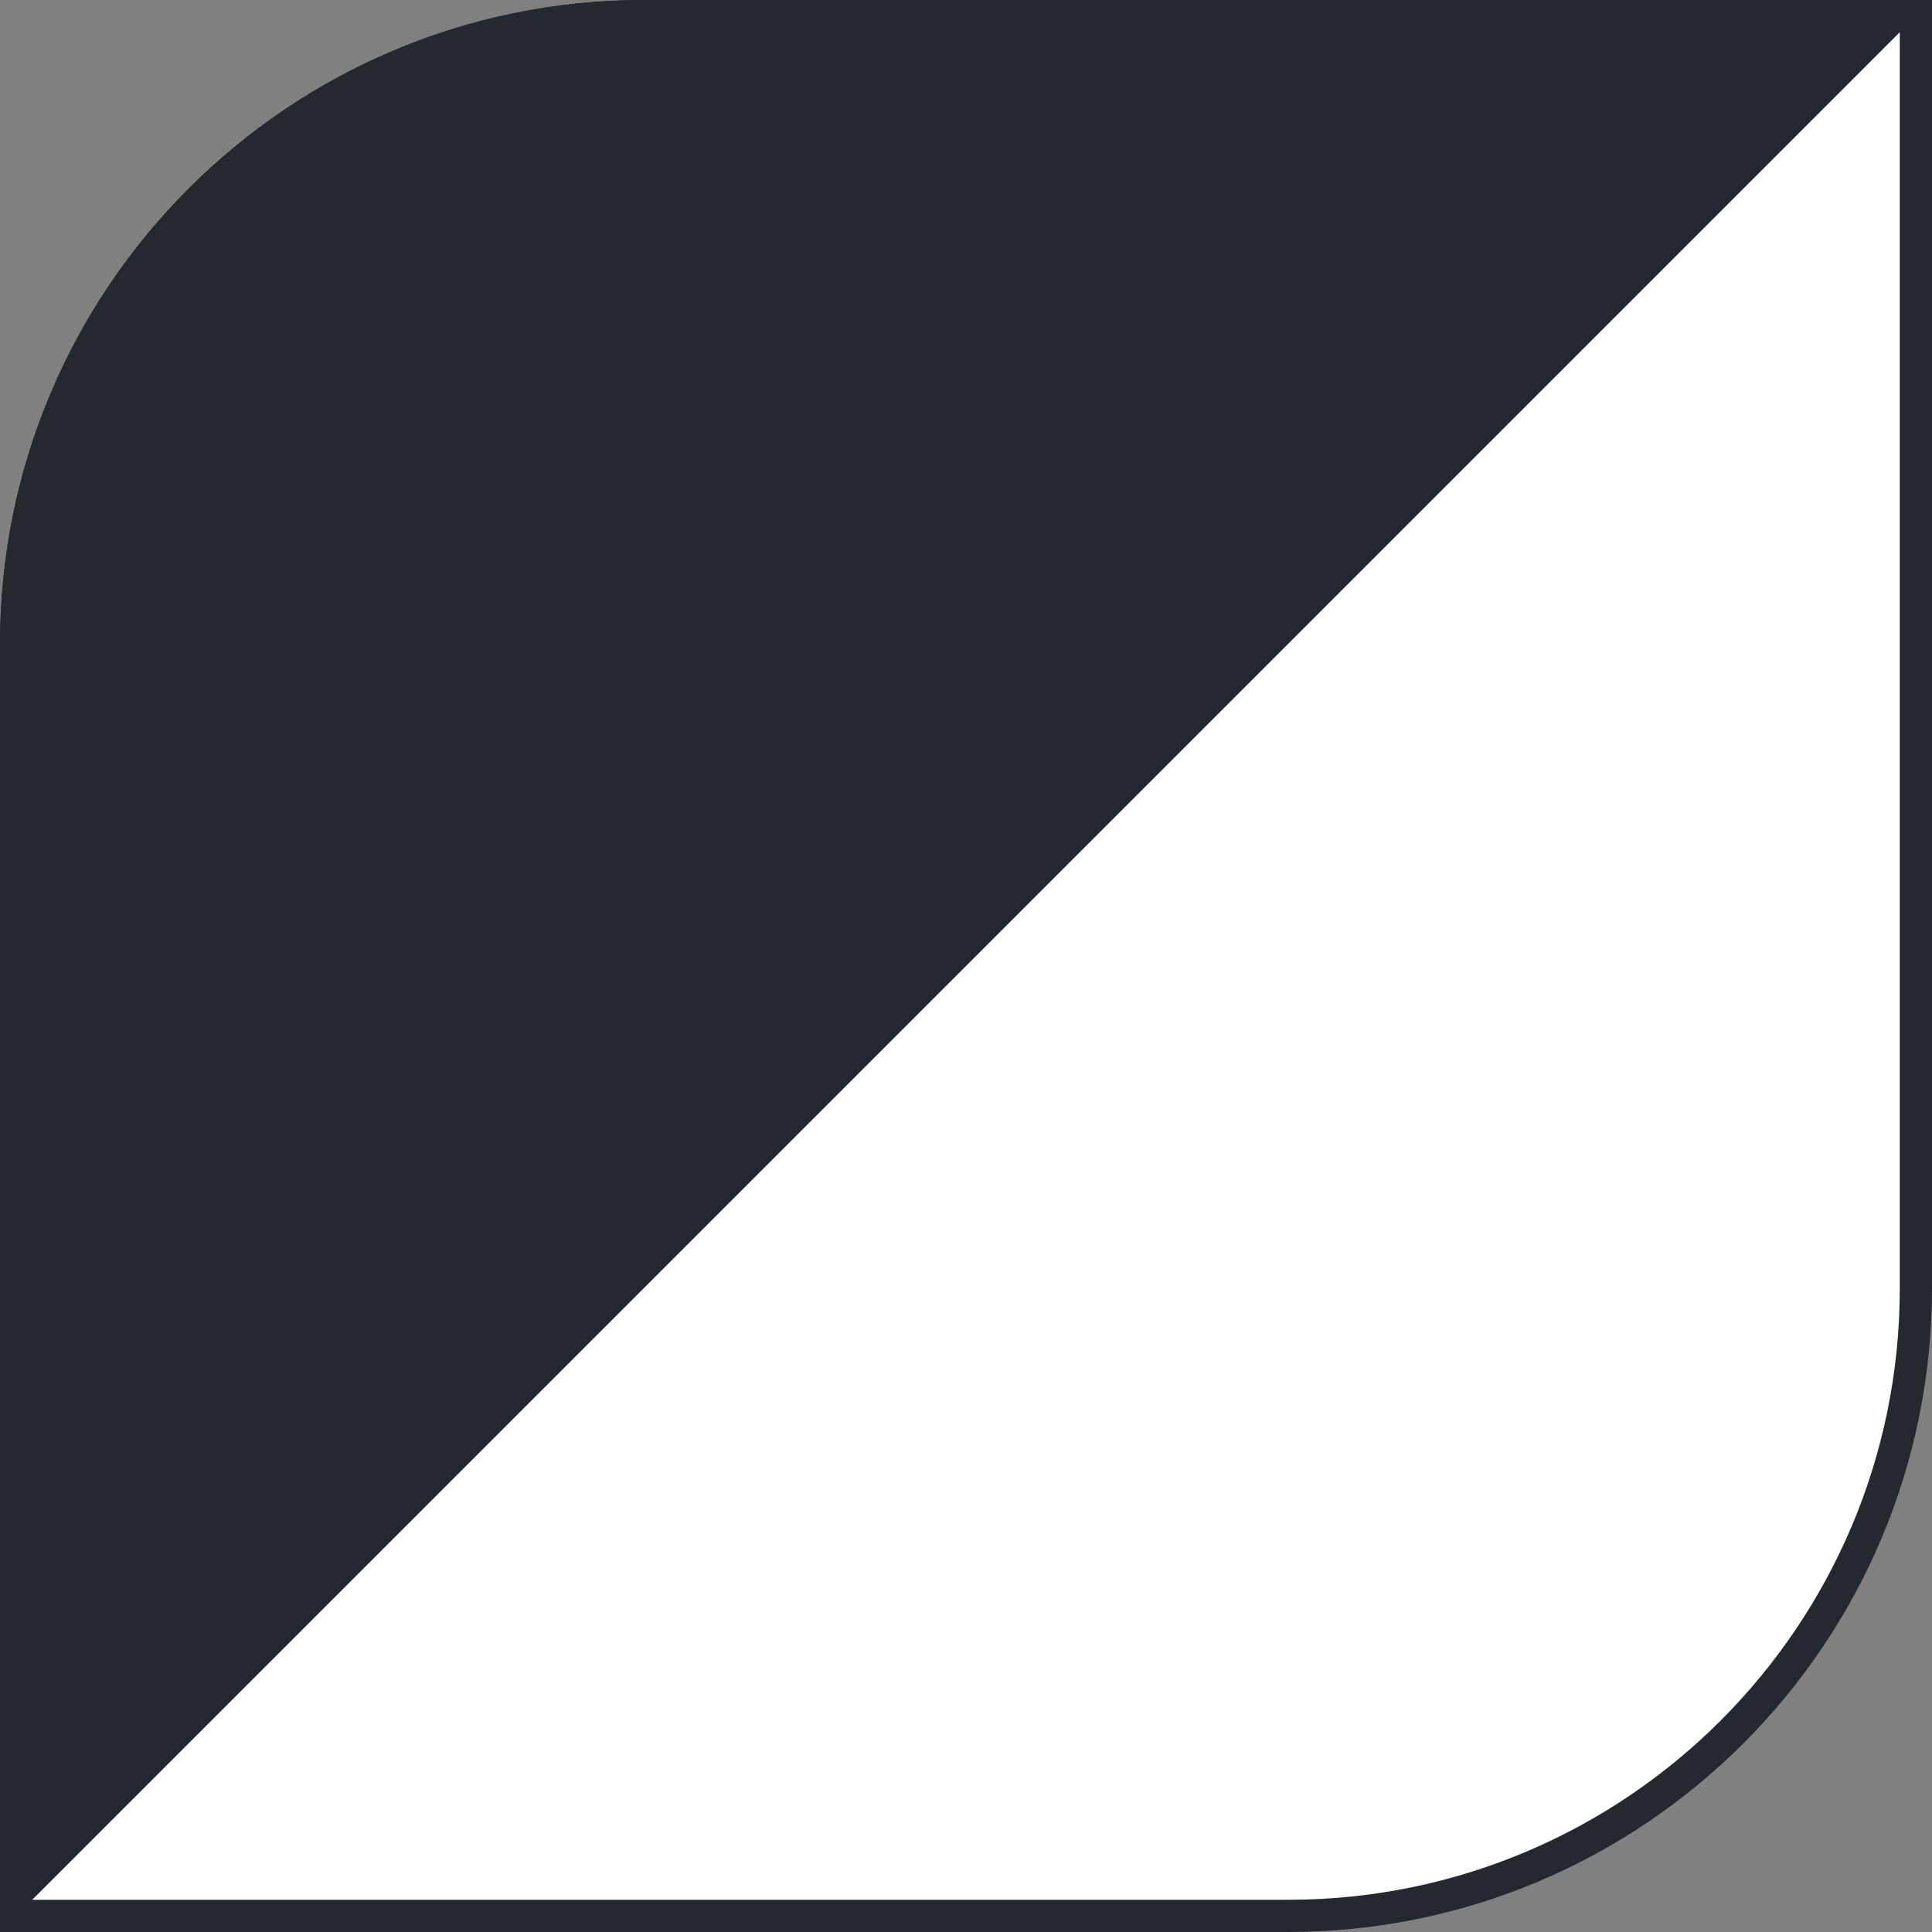 <?xml version="1.0" encoding="UTF-8"?> <svg xmlns="http://www.w3.org/2000/svg" width="30" height="30" viewBox="0 0 30 30" fill="none"><rect x="0" y="0" width="30" height="30" fill="#808080" stroke="none"/><path d="M0.25 10C0.25 4.615 4.615 0.25 10 0.25H29.75V20C29.75 25.385 25.385 29.75 20 29.75H0.25V10Z" fill="white" stroke="#23292F" stroke-width="0.5"></path><path d="M10 0.25H29.396L0.25 29.396V10C0.25 4.615 4.615 0.25 10 0.25Z" fill="#23292F" stroke="#23292F" stroke-width="0.5"></path></svg> 